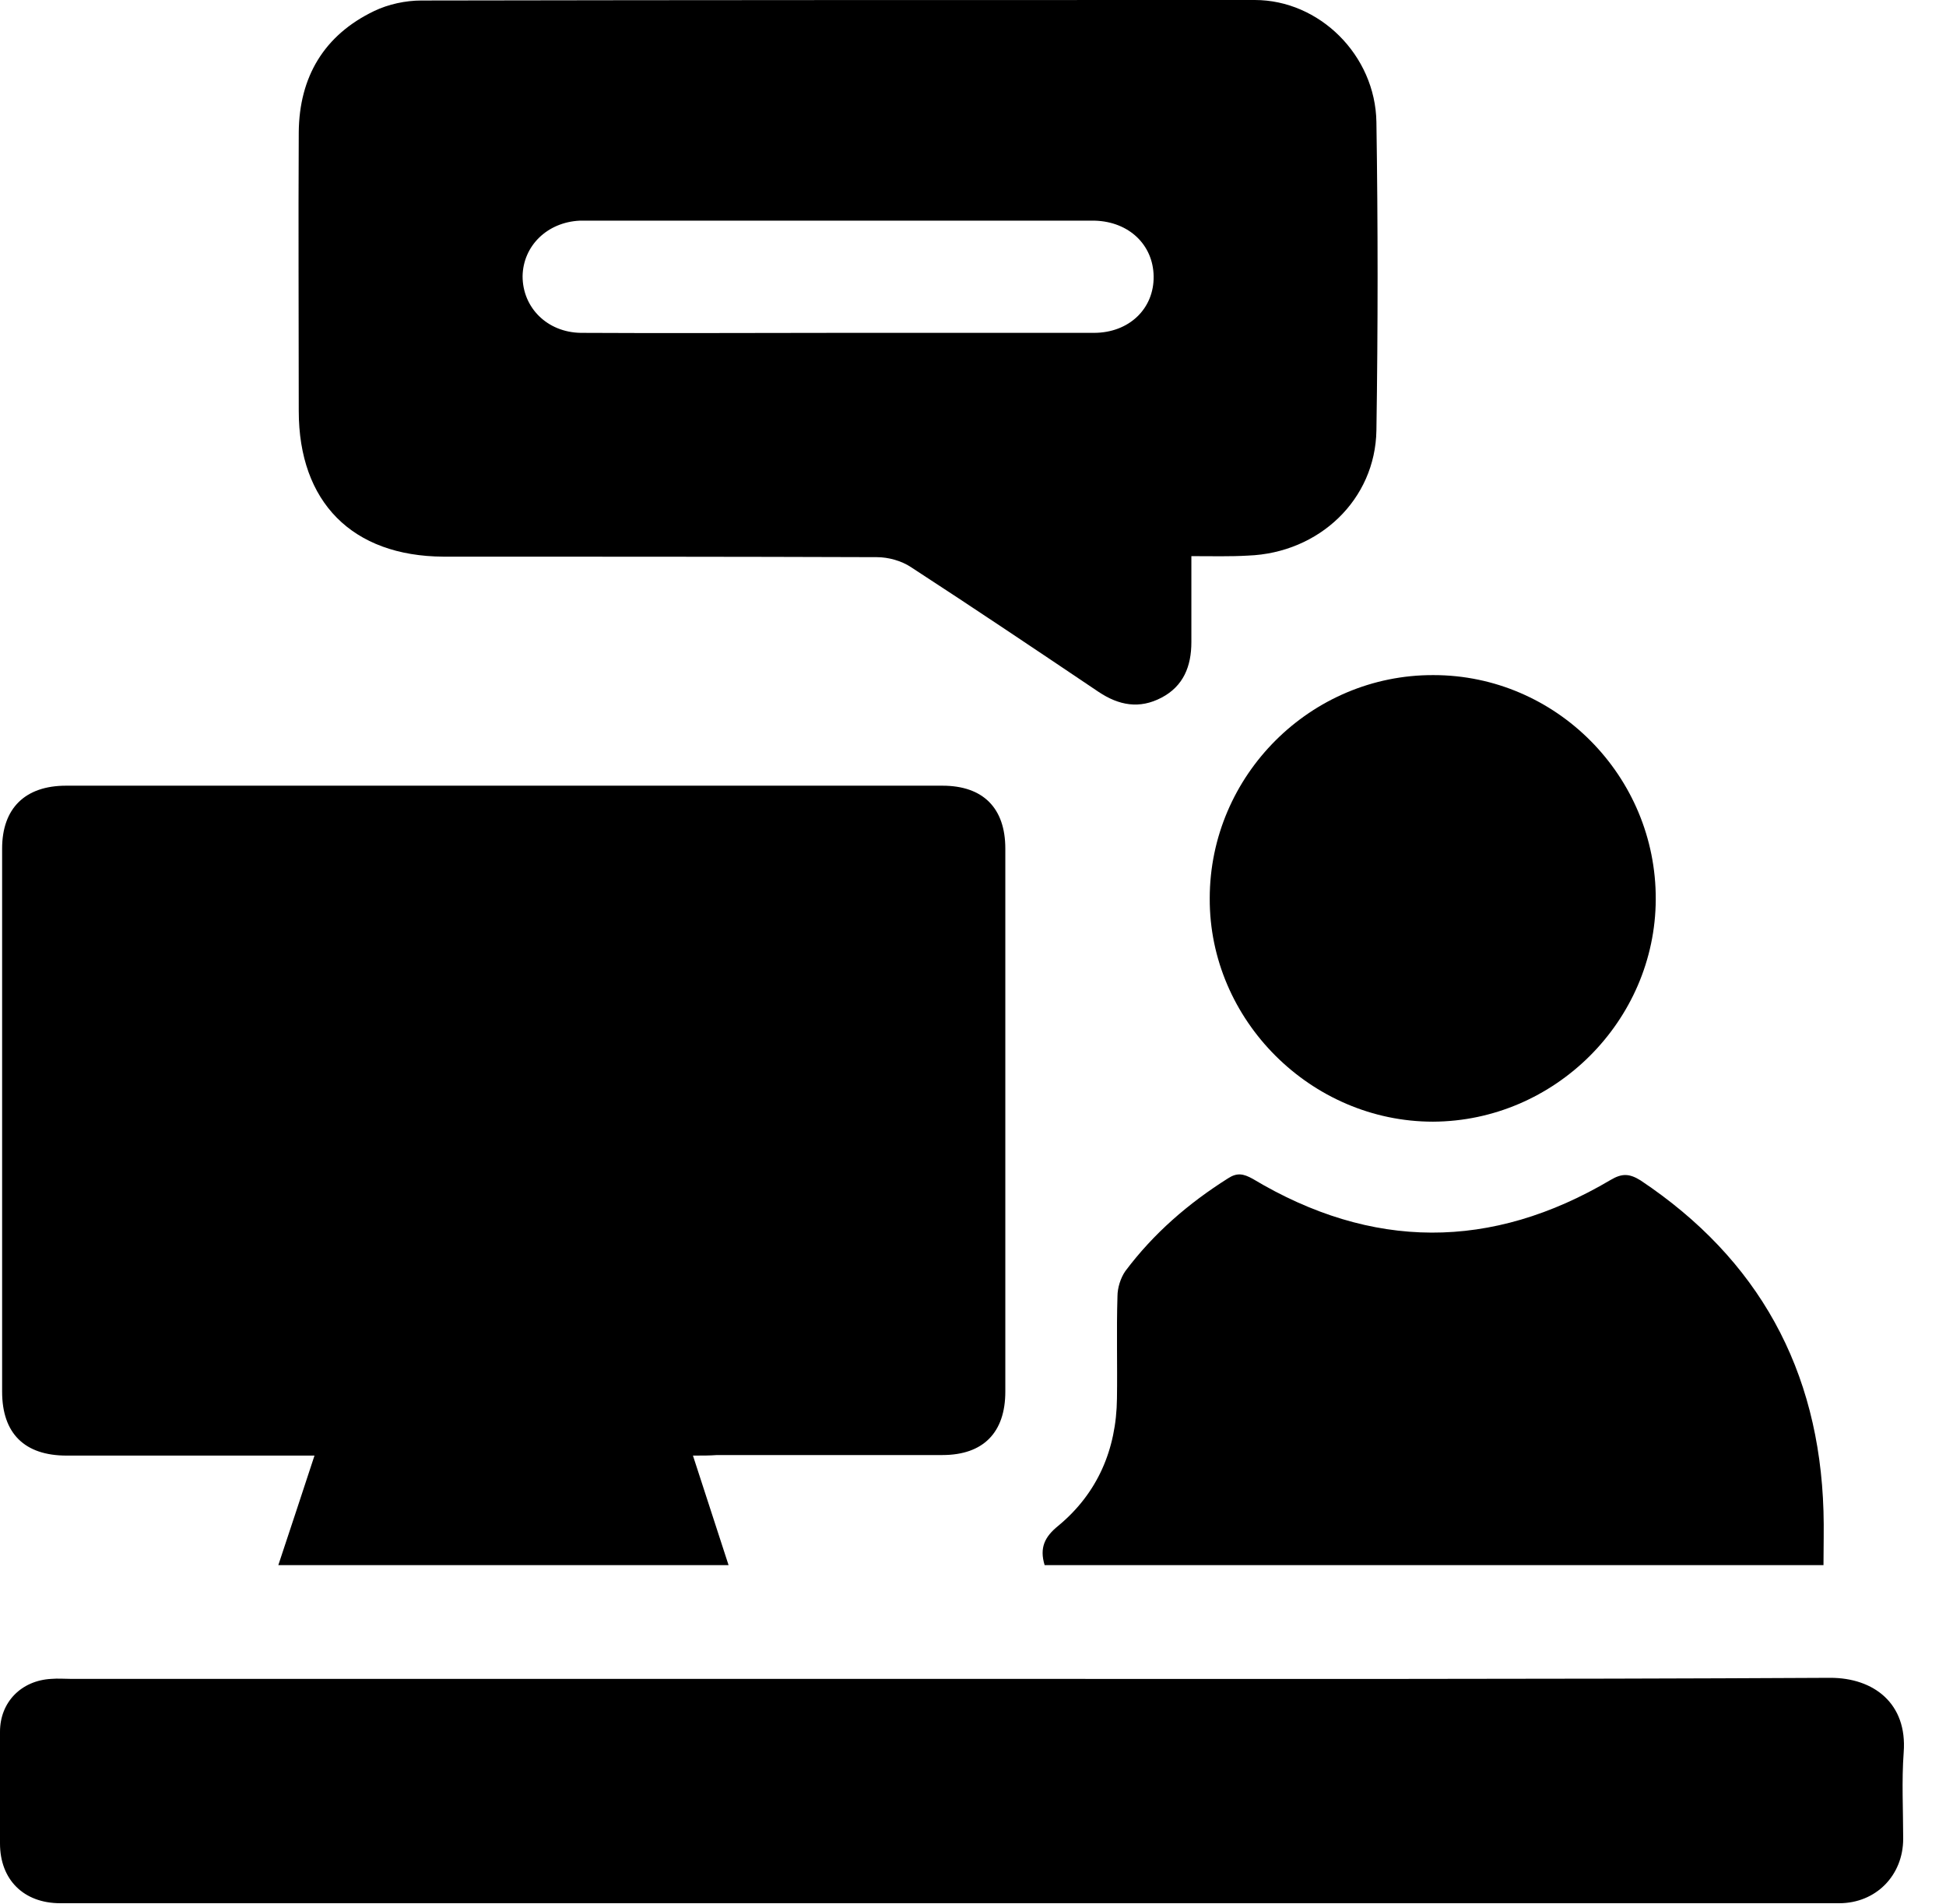 <svg width="46" height="45" viewBox="0 0 46 45" fill="none" xmlns="http://www.w3.org/2000/svg">
<path d="M16.38 34.407C16.665 35.286 16.937 36.116 17.222 36.996C13.666 36.996 10.16 36.996 6.579 36.996C6.864 36.141 7.137 35.311 7.434 34.407C7.236 34.407 7.062 34.407 6.901 34.407C5.13 34.407 3.346 34.407 1.574 34.407C0.583 34.407 0.05 33.886 0.05 32.895C0.05 28.62 0.05 24.334 0.05 20.059C0.05 19.105 0.595 18.572 1.561 18.572C8.463 18.572 15.376 18.572 22.277 18.572C23.244 18.572 23.764 19.105 23.764 20.059C23.764 24.334 23.764 28.62 23.764 32.895C23.764 33.861 23.244 34.394 22.277 34.394C20.506 34.394 18.721 34.394 16.95 34.394C16.776 34.407 16.615 34.407 16.38 34.407Z" fill="black"/>
<path d="M28.162 13.146C28.162 13.877 28.162 14.521 28.162 15.178C28.162 15.748 27.976 16.218 27.456 16.491C26.936 16.764 26.452 16.677 25.969 16.355C24.495 15.363 23.02 14.372 21.534 13.406C21.311 13.257 21.001 13.17 20.728 13.17C17.309 13.158 13.901 13.158 10.482 13.158C8.326 13.146 7.062 11.87 7.062 9.714C7.062 7.521 7.05 5.328 7.062 3.122C7.075 1.821 7.657 0.83 8.846 0.26C9.181 0.099 9.59 0.012 9.961 0.012C16.528 0 23.095 0 29.661 0C31.185 0 32.511 1.301 32.536 2.887C32.573 5.315 32.573 7.744 32.536 10.172C32.511 11.807 31.185 13.071 29.5 13.133C29.079 13.158 28.658 13.146 28.162 13.146ZM19.836 7.868C21.843 7.868 23.85 7.868 25.858 7.868C26.688 7.868 27.282 7.298 27.27 6.529C27.258 5.786 26.688 5.241 25.882 5.216C25.796 5.216 25.697 5.216 25.61 5.216C21.744 5.216 17.878 5.216 14.025 5.216C13.914 5.216 13.815 5.216 13.703 5.216C12.935 5.253 12.365 5.811 12.353 6.529C12.353 7.273 12.935 7.855 13.728 7.868C15.76 7.88 17.792 7.868 19.836 7.868Z" fill="black"/>
<path d="M22.5 39.685C29.426 39.685 36.34 39.697 43.265 39.66C44.294 39.66 45.087 40.267 45 41.419C44.95 42.101 44.988 42.782 44.988 43.464C44.988 44.331 44.343 44.988 43.476 44.988C29.463 44.988 15.45 44.988 1.425 44.988C0.558 44.988 0 44.43 0 43.575C0 42.696 0 41.816 0 40.936C0 40.23 0.508 39.722 1.214 39.685C1.363 39.672 1.524 39.685 1.673 39.685C8.623 39.685 15.562 39.685 22.5 39.685Z" fill="black"/>
<path d="M24.693 36.996C24.569 36.587 24.693 36.327 25.015 36.067C25.944 35.299 26.39 34.258 26.403 33.056C26.415 32.251 26.39 31.446 26.415 30.64C26.415 30.442 26.489 30.207 26.601 30.046C27.27 29.154 28.088 28.447 29.029 27.853C29.24 27.716 29.389 27.741 29.612 27.865C32.424 29.55 35.249 29.562 38.074 27.89C38.346 27.729 38.52 27.741 38.78 27.902C41.568 29.761 43.005 32.375 43.104 35.72C43.117 36.129 43.104 36.55 43.104 36.996C36.934 36.996 30.813 36.996 24.693 36.996Z" fill="black"/>
<path d="M33.886 15.958C36.785 15.958 39.152 18.349 39.139 21.261C39.127 24.135 36.748 26.502 33.874 26.514C30.987 26.514 28.583 24.111 28.596 21.236C28.596 18.325 30.987 15.946 33.886 15.958Z" fill="black"/>
</svg>
